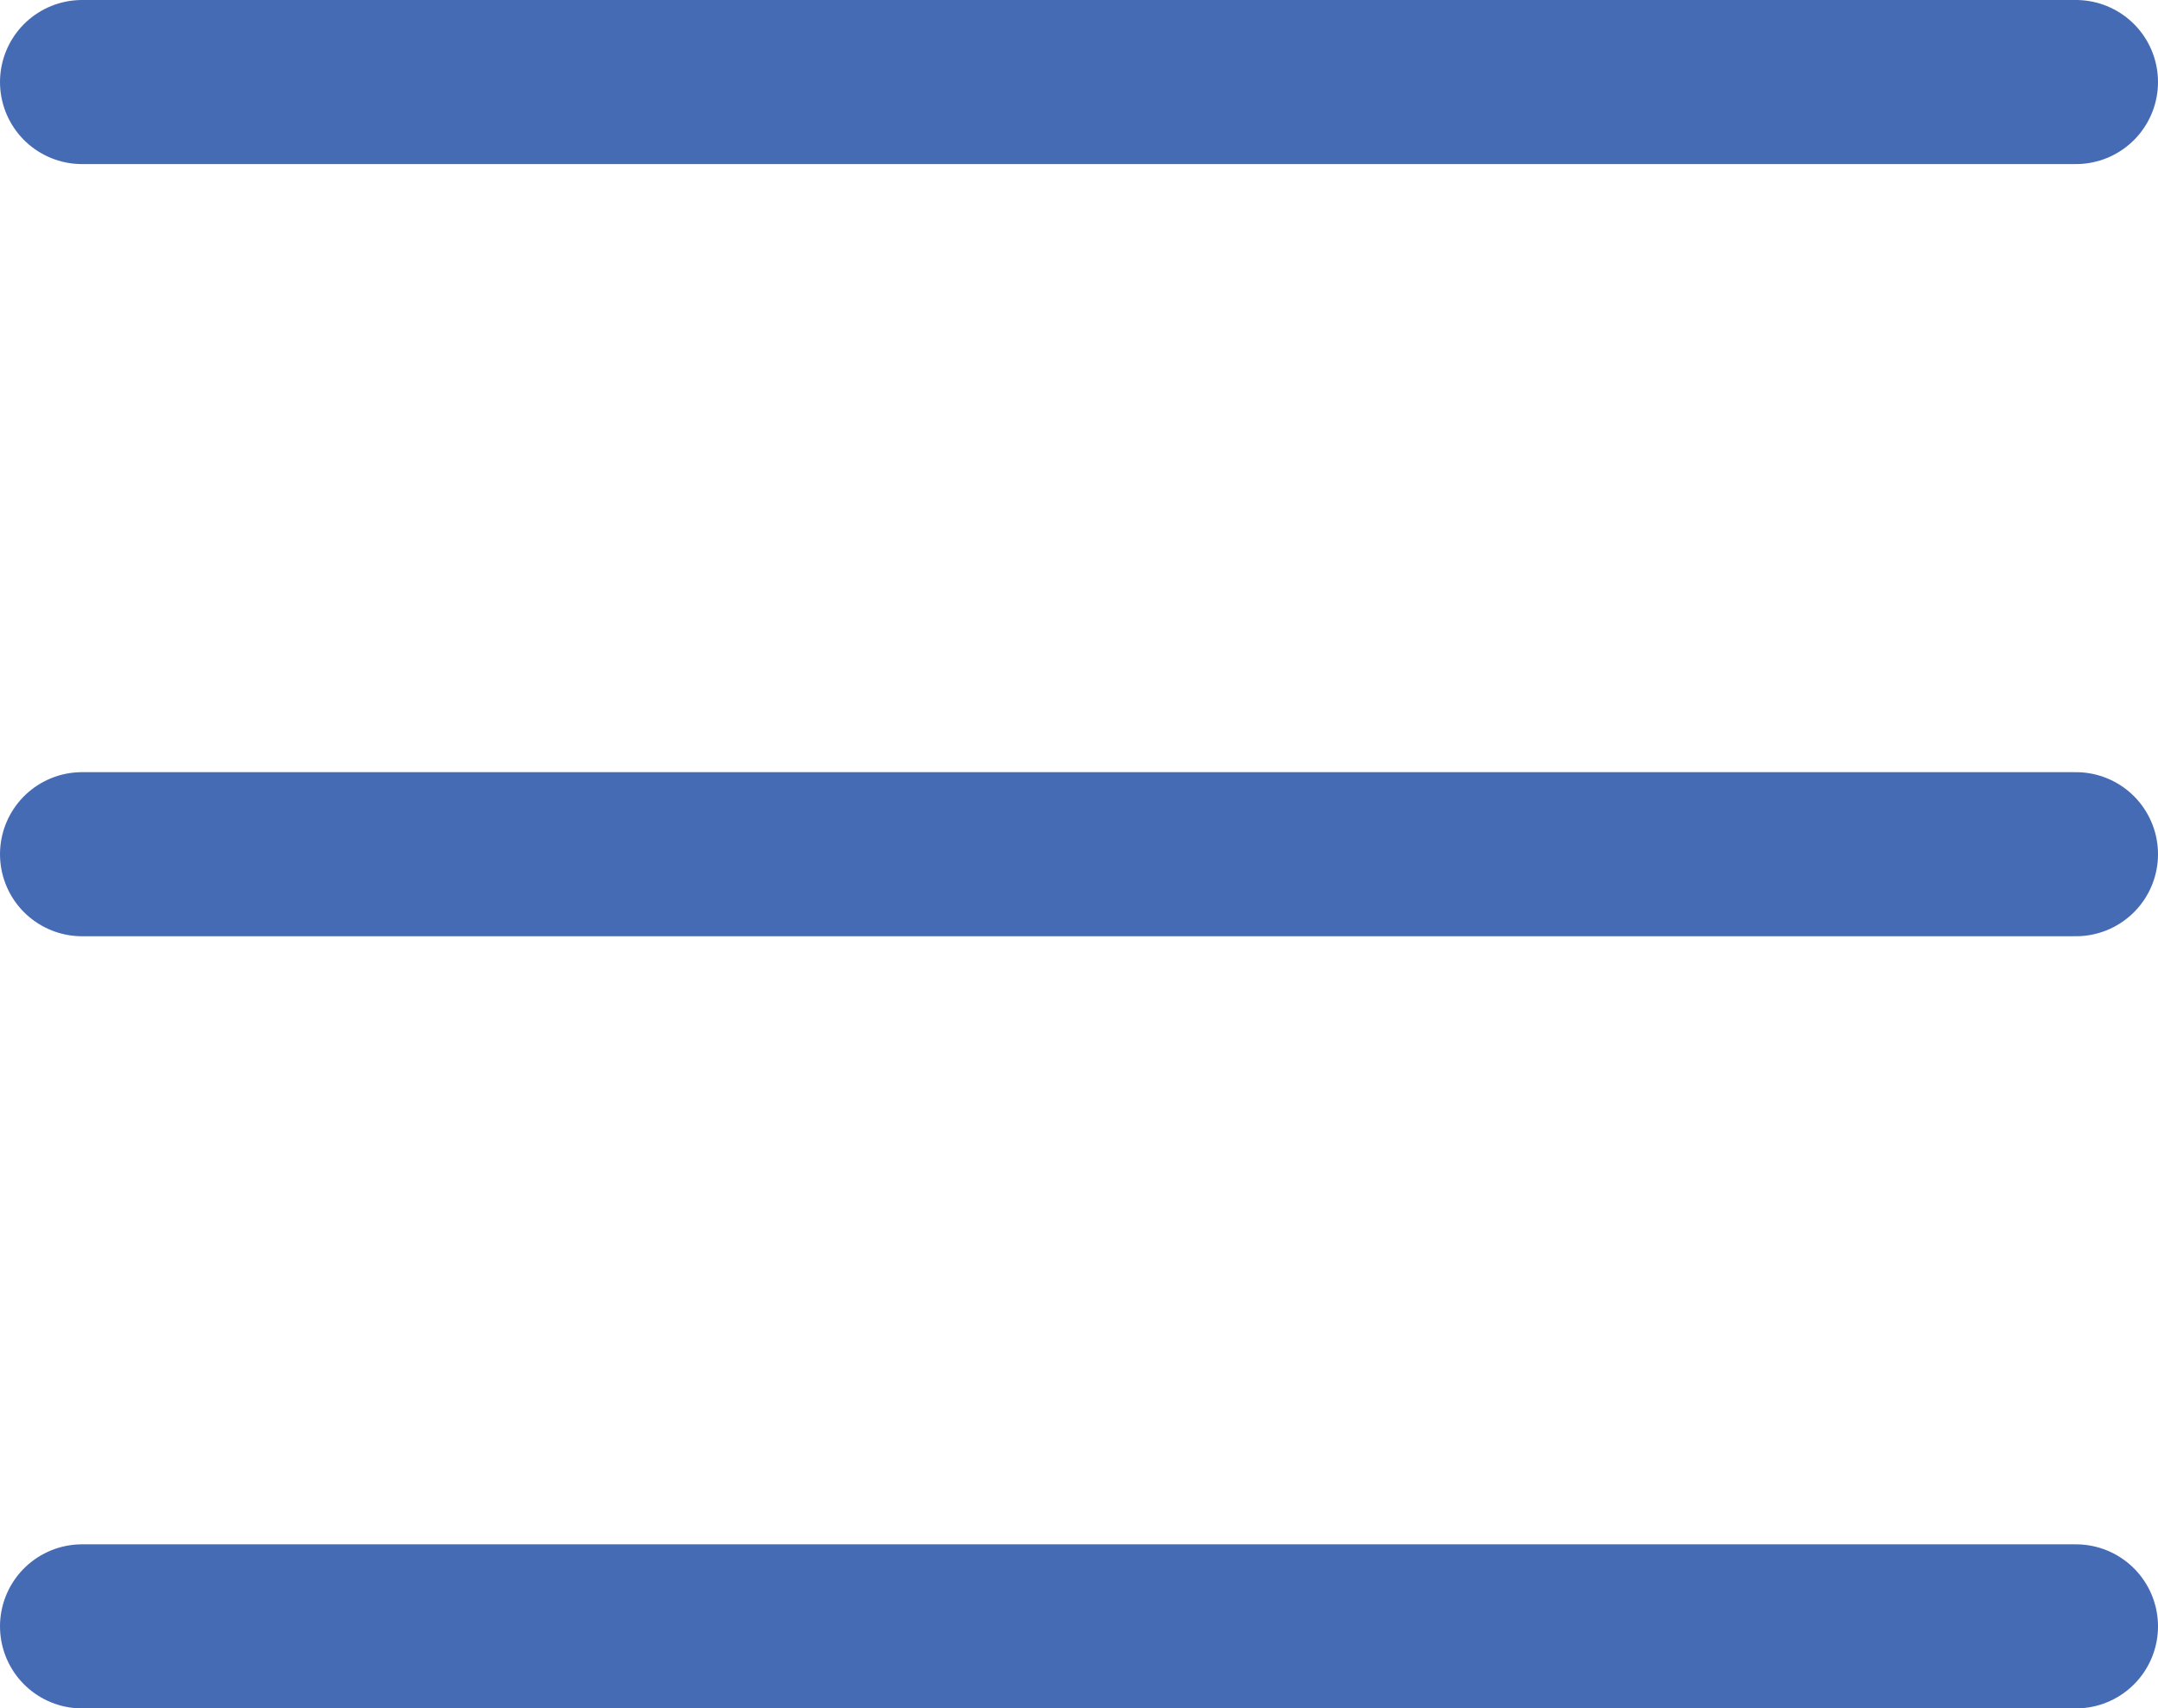 <?xml version="1.0" encoding="UTF-8"?>
<svg id="_レイヤー_2" data-name="レイヤー 2" xmlns="http://www.w3.org/2000/svg" viewBox="0 0 65.75 52.06">
  <defs>
    <style>
      .cls-1 {
        fill: none;
        stroke: #466bb5;
        stroke-linecap: round;
        stroke-miterlimit: 10;
        stroke-width: 5px;
      }
    </style>
  </defs>
  <g id="_レイヤー_1-2" data-name="レイヤー 1">
    <g>
      <line class="cls-1" x1="2.5" y1="2.5" x2="63.25" y2="2.5"/>
      <line class="cls-1" x1="2.5" y1="26.03" x2="63.25" y2="26.03"/>
      <line class="cls-1" x1="2.5" y1="49.56" x2="63.25" y2="49.56"/>
    </g>
  </g>
</svg>